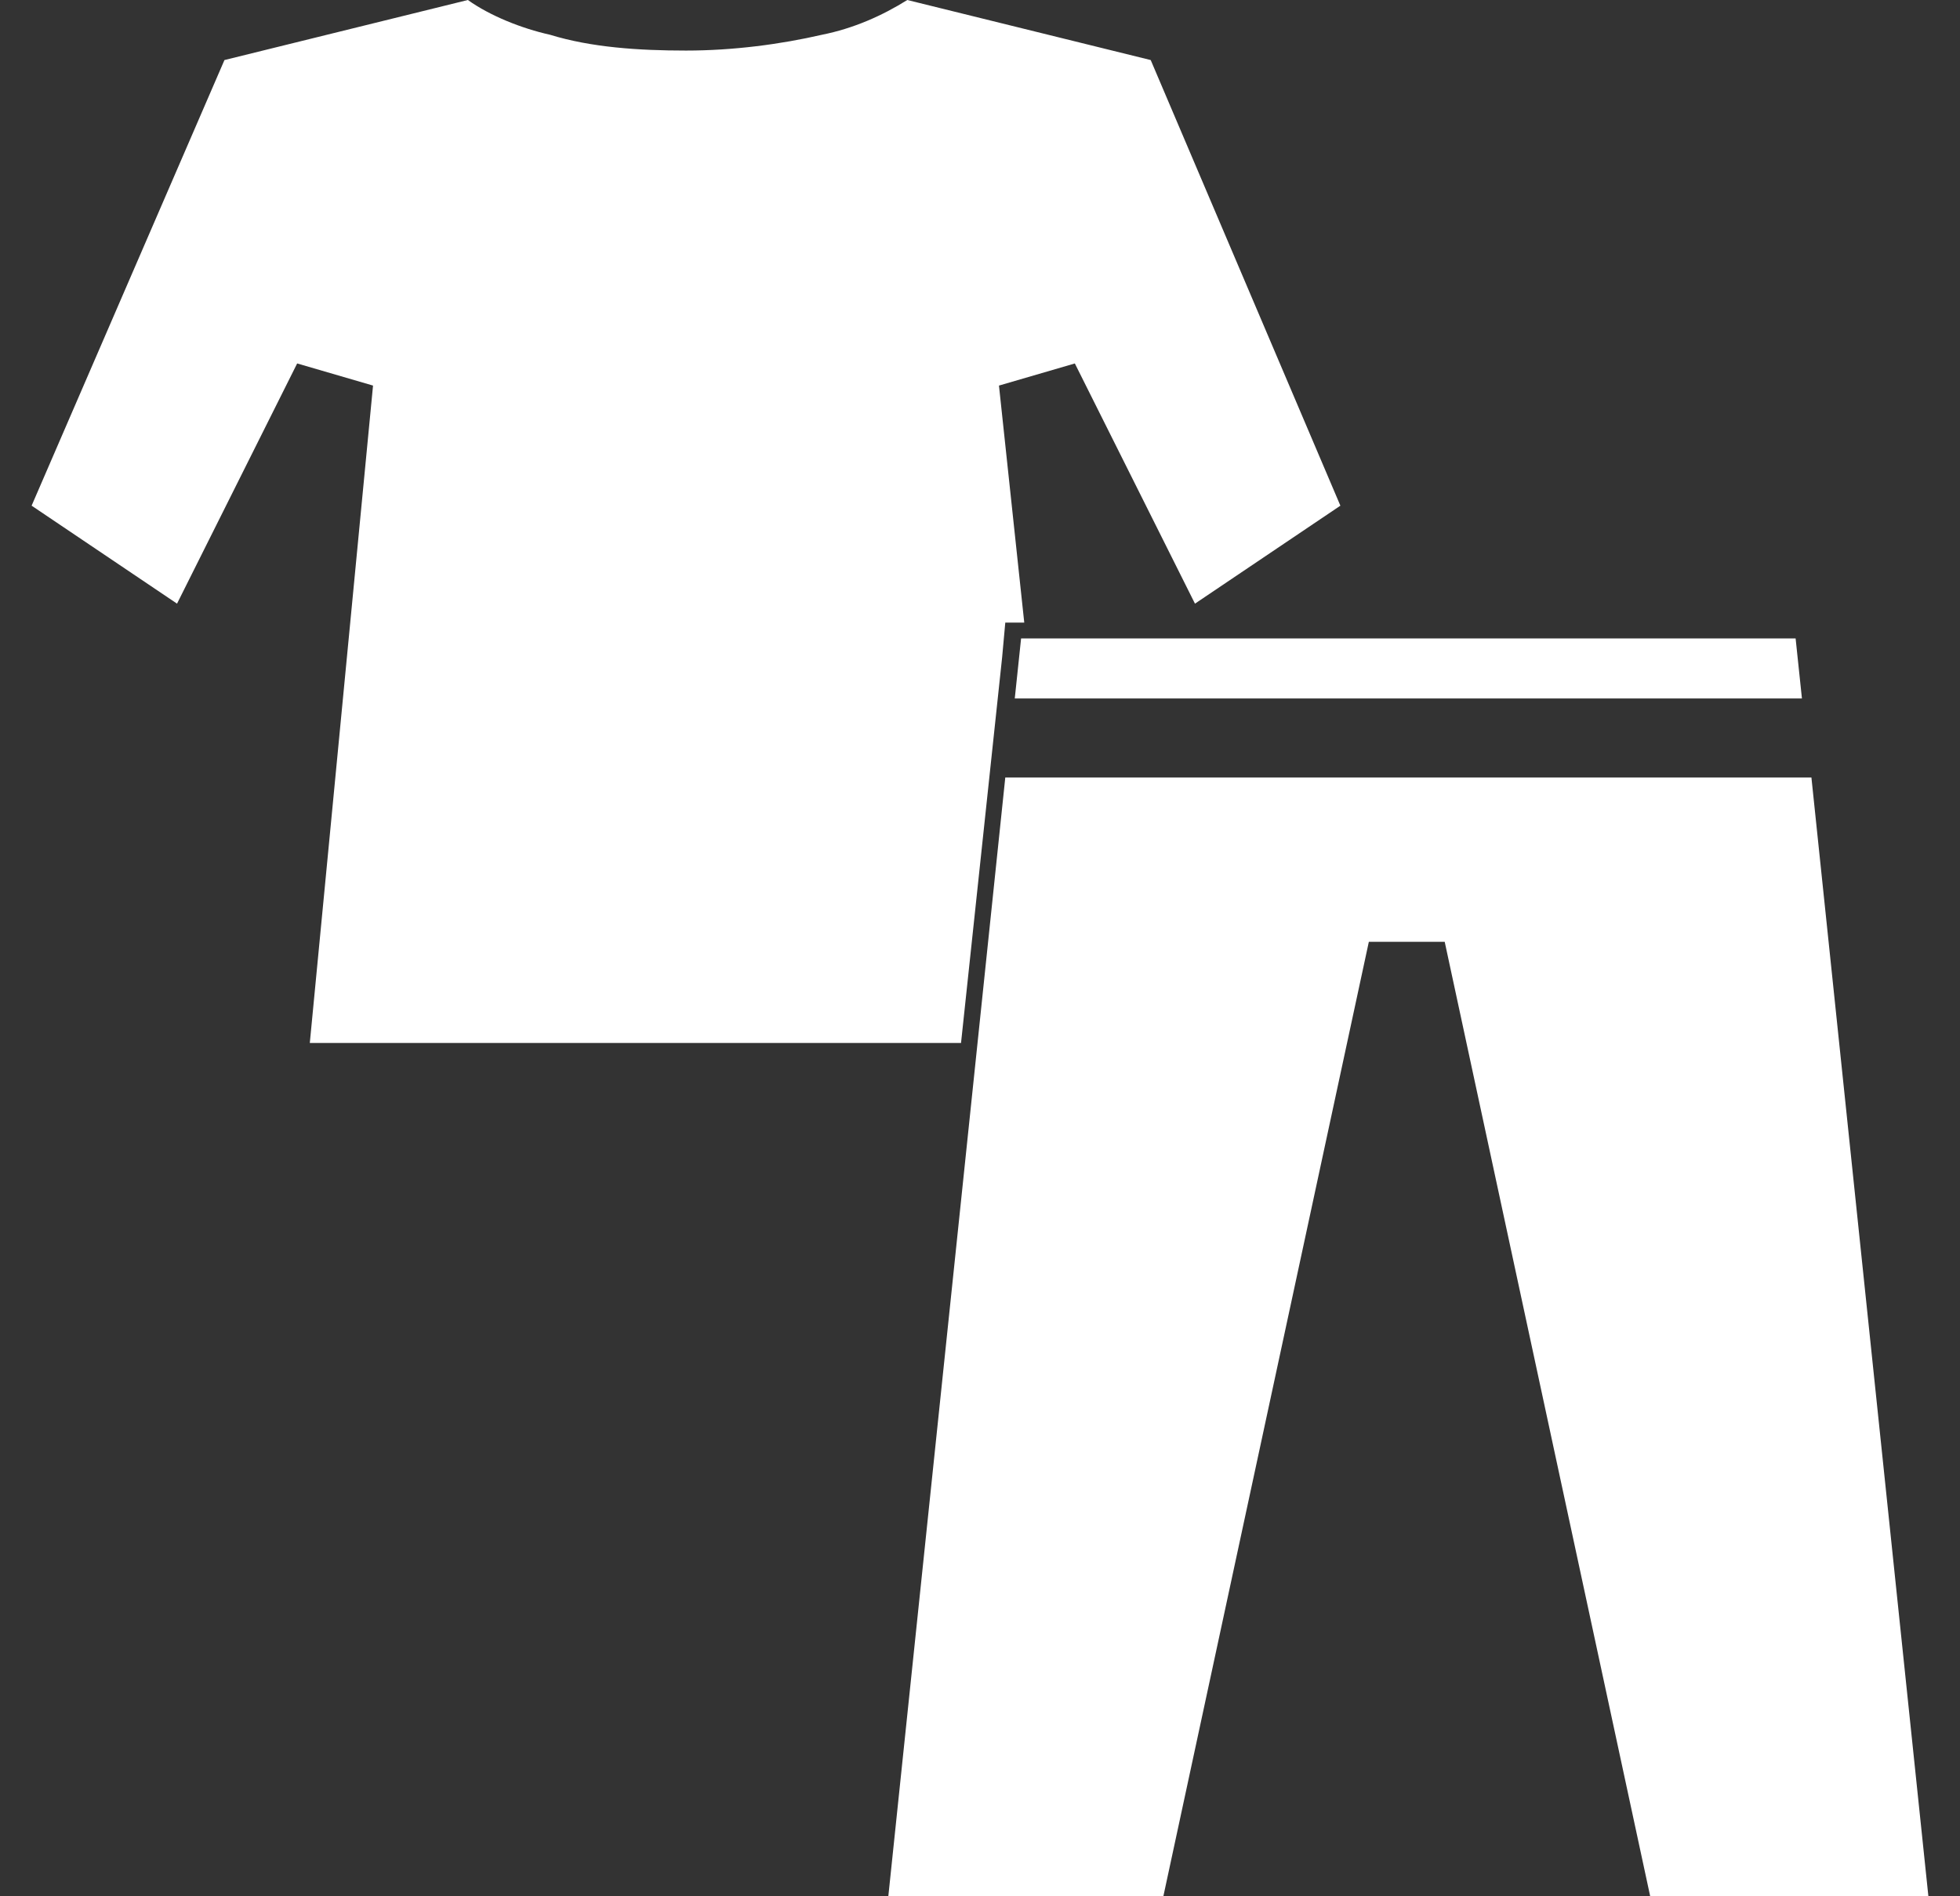 <?xml version="1.0" encoding="utf-8"?>
<!-- Generator: Adobe Illustrator 26.3.1, SVG Export Plug-In . SVG Version: 6.00 Build 0)  -->
<svg version="1.1" id="Layer_1" xmlns="http://www.w3.org/2000/svg" xmlns:xlink="http://www.w3.org/1999/xlink" x="0px" y="0px"
	 viewBox="0 0 62 60" style="enable-background:new 0 0 62 60;" xml:space="preserve">
<rect x="0" y="0" width="62" height="60" fill="#333333" stroke="none"/>
<style type="text/css">
	.st0{fill:#FFFFFF;}
</style>
<path class="st0" d="M14.8,0L7.1,1.9L1,16l4.6,3.1l3.8-7.6l2.4,0.7L9.8,33h20.6l1.3-12.2l0.1-1.1h0.6l-0.8-7.5l2.4-0.7l3.8,7.6
	l4.6-3.1l-6-14.1L28.7,0C27.9,0.5,27,0.9,26,1.1c-1.3,0.3-2.8,0.5-4.3,0.5c-1.5,0-3-0.1-4.3-0.5C16.5,0.9,15.5,0.5,14.8,0L14.8,0z
	 M32.3,20.2l-0.2,1.9H57l-0.2-1.9H32.3z M31.8,24.6L28.1,60h8.7l6.5-30.2h2.4L52.2,60H61l-3.7-35.4H31.8z"/>
</svg>
